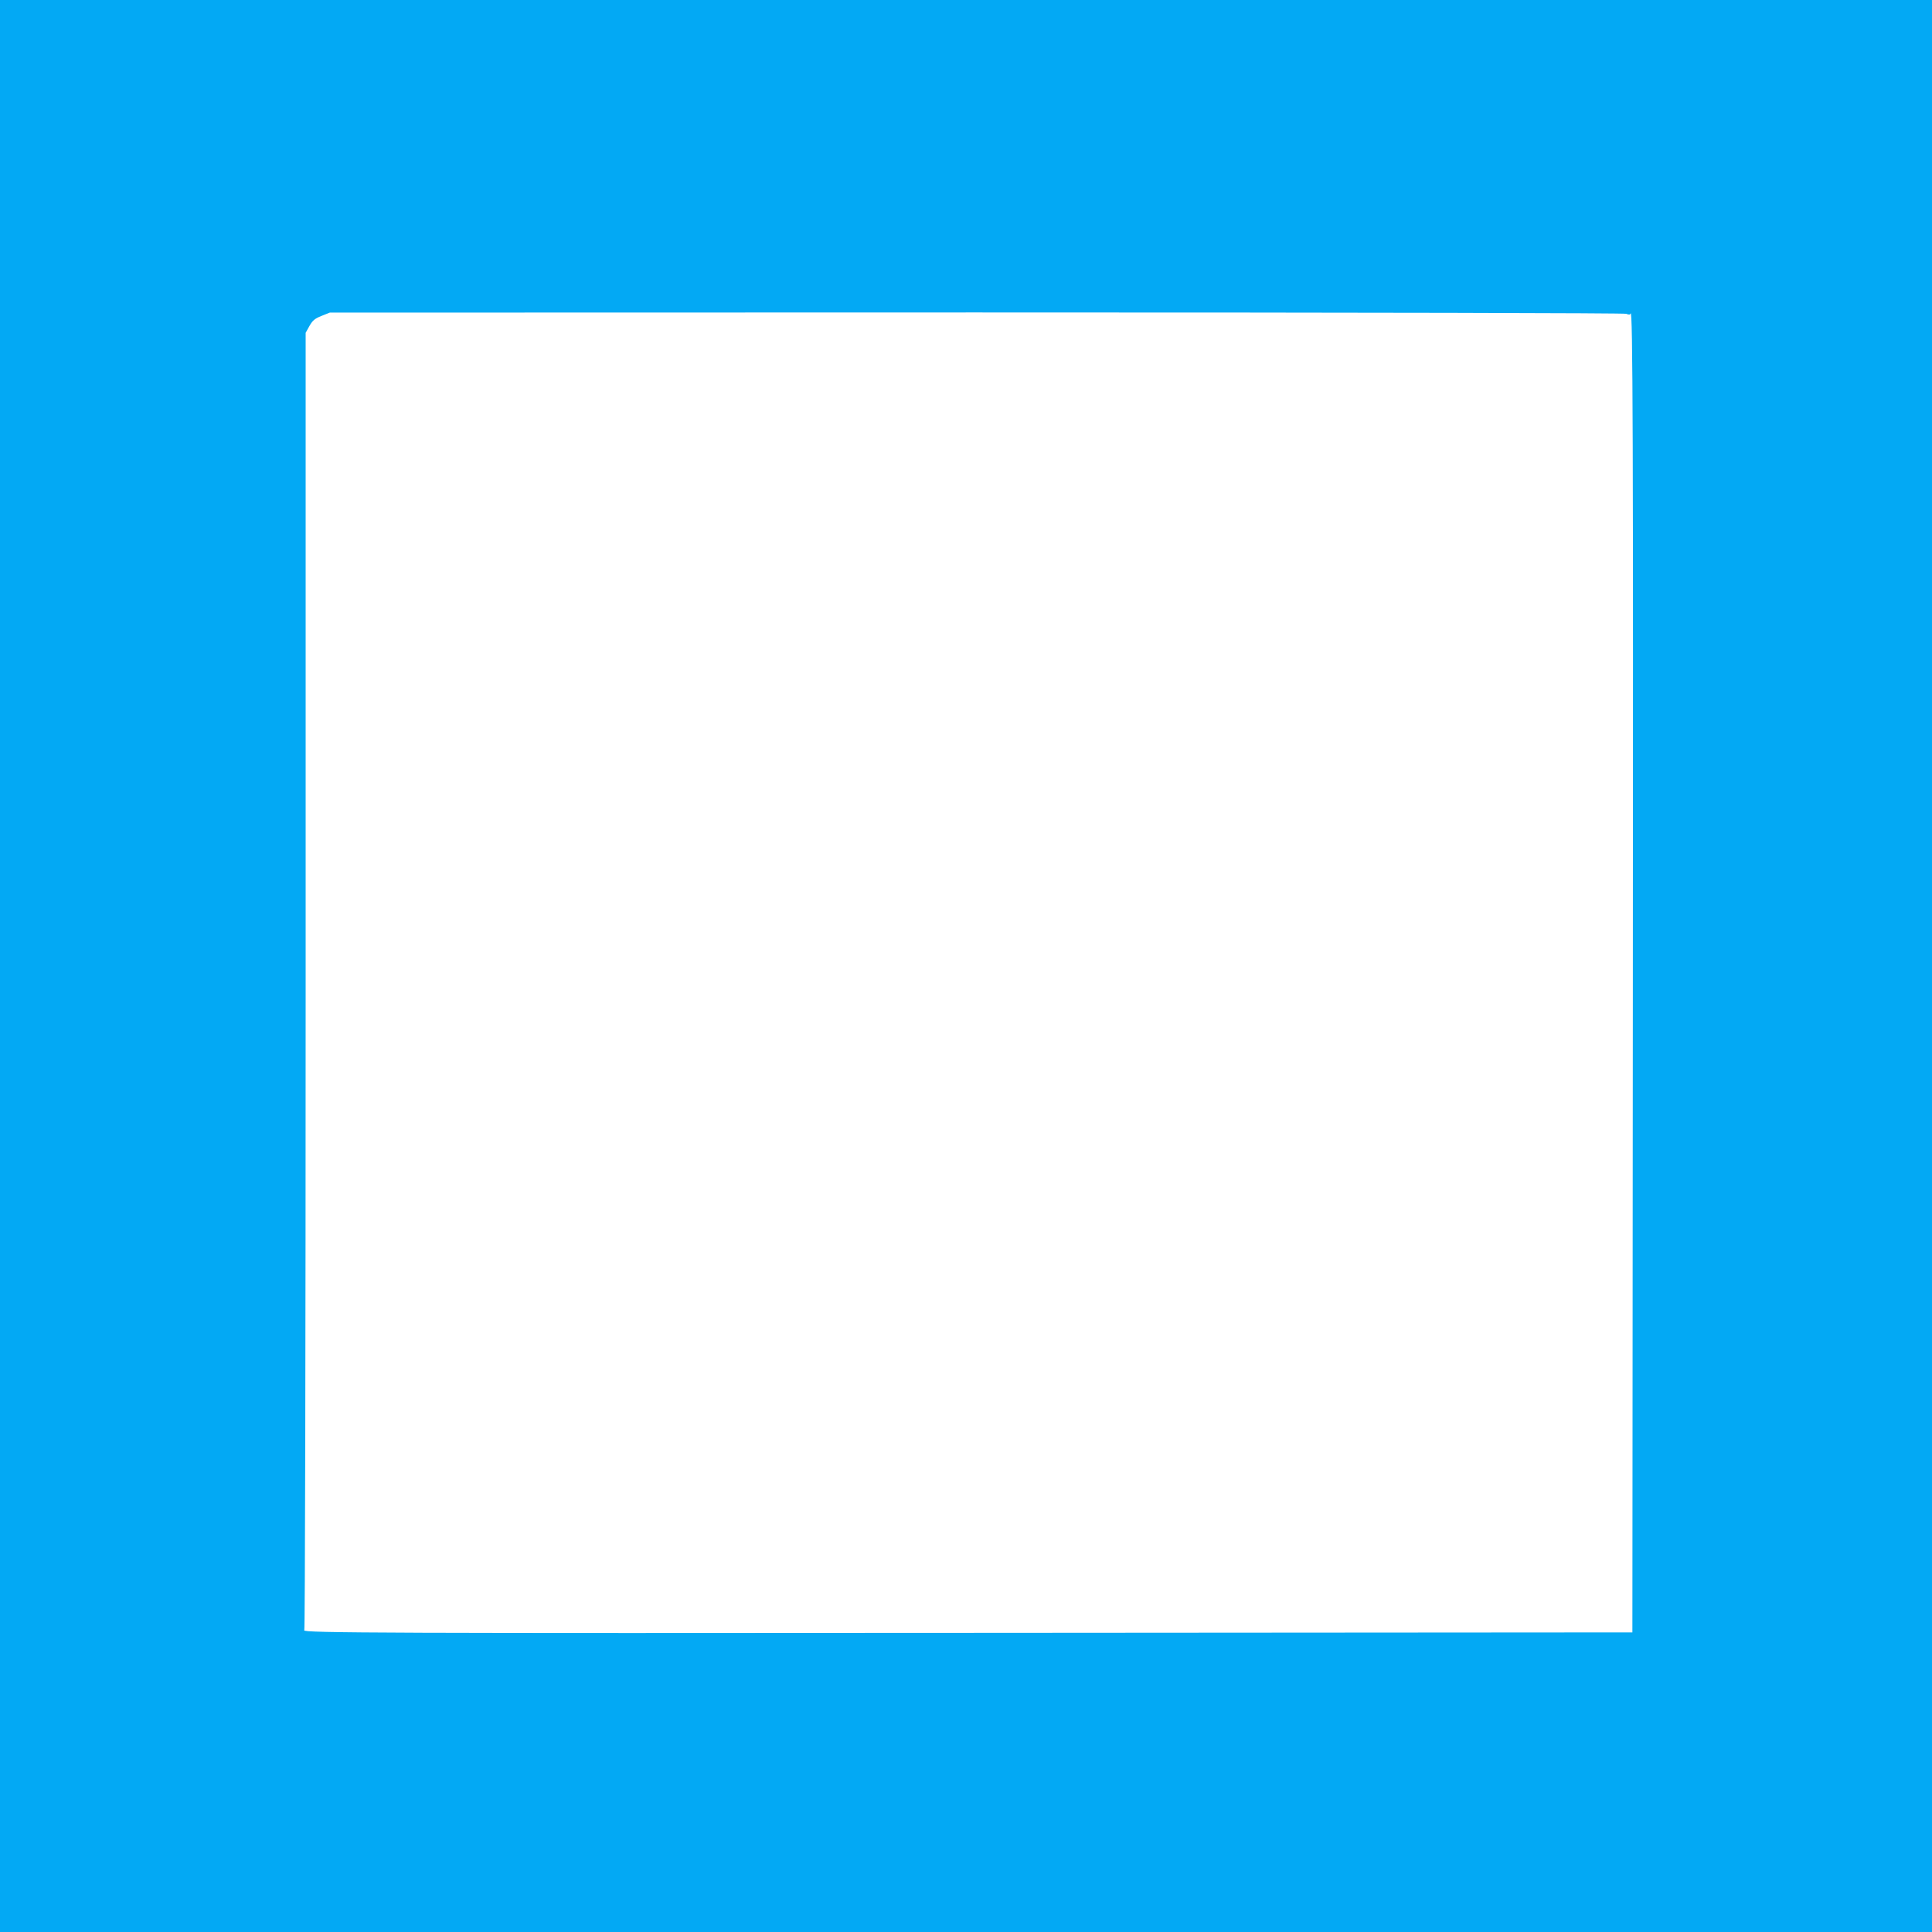 <?xml version="1.0" standalone="no"?>
<!DOCTYPE svg PUBLIC "-//W3C//DTD SVG 20010904//EN"
 "http://www.w3.org/TR/2001/REC-SVG-20010904/DTD/svg10.dtd">
<svg version="1.0" xmlns="http://www.w3.org/2000/svg"
 width="1280pt" height="1280pt" viewBox="0 0 1280 1280"
 preserveAspectRatio="xMidYMid meet">
<g transform="translate(0,1280) scale(0.1,-0.1)"
fill="#03a9f4" stroke="none">
<path d="M0 6400 l0 -6400 6400 0 6400 0 0 6400 0 6400 -6400 0 -6400 0 0
-6400z m10774 4321 c17 -7 26 -7 29 2 15 42 18 -859 15 -4568 l-3 -4170 -4260
-3 c-3948 -3 -4563 -1 -4539 17 5 3 9 1839 9 4301 l0 4295 25 45 c21 37 35 49
80 67 l55 22 4282 1 c2680 0 4291 -4 4307 -9z"/>
</g>
</svg>
